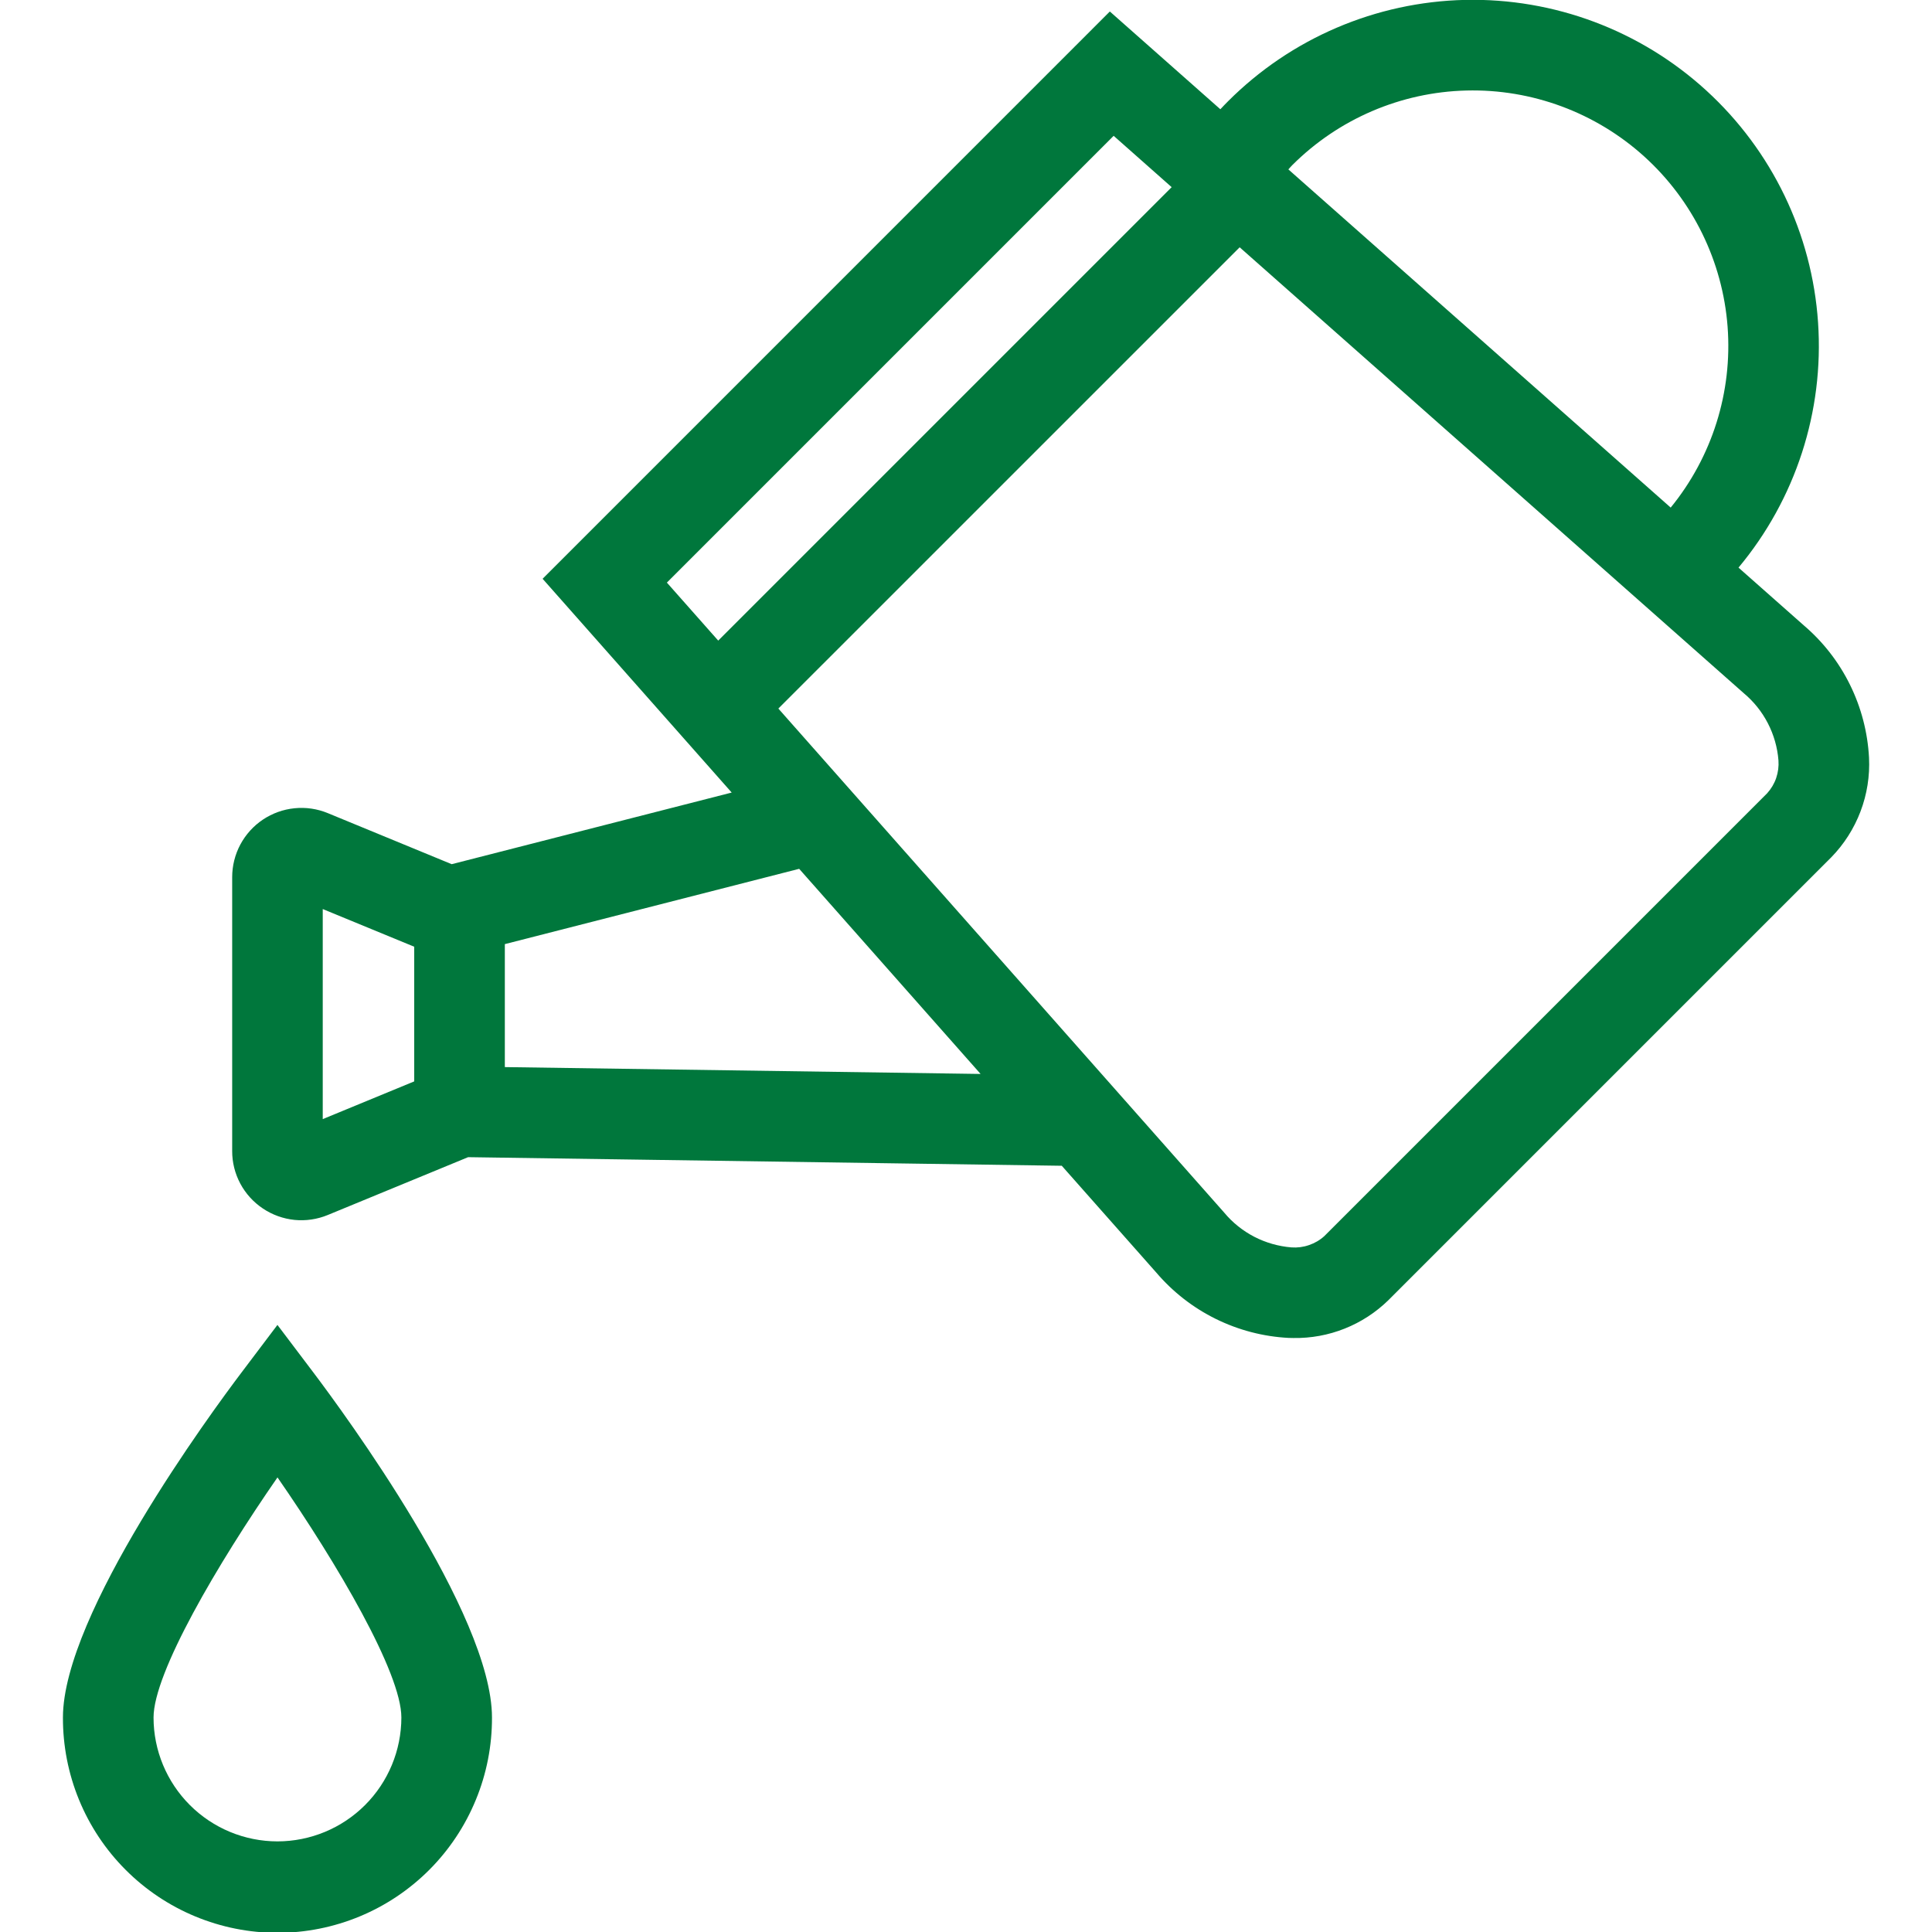 <svg width="40" height="40" viewBox="0 0 40 40" fill="none" xmlns="http://www.w3.org/2000/svg">
<g clip-path="url(#clip0_340_13452)">
<path d="M37.345 12.947L35.994 11.752C37.176 10.335 37.766 8.518 37.641 6.678C37.517 4.837 36.687 3.116 35.325 1.872C33.964 0.628 32.175 -0.043 30.331 -0.002C28.487 0.04 26.73 0.791 25.426 2.096C25.371 2.15 25.319 2.206 25.266 2.262L22.978 0.238L11.234 11.983L15.149 16.409L9.352 17.892L6.787 16.835C6.569 16.745 6.332 16.71 6.098 16.734C5.864 16.757 5.639 16.838 5.443 16.969C5.247 17.1 5.087 17.278 4.976 17.485C4.865 17.693 4.807 17.925 4.807 18.161V23.83C4.806 24.065 4.864 24.297 4.975 24.505C5.086 24.713 5.247 24.89 5.443 25.021C5.638 25.152 5.864 25.233 6.098 25.257C6.332 25.28 6.569 25.245 6.787 25.155L9.692 23.958L21.983 24.136L23.942 26.35C24.283 26.749 24.701 27.075 25.172 27.307C25.643 27.539 26.156 27.673 26.68 27.7C26.713 27.701 26.746 27.702 26.778 27.702C27.142 27.708 27.503 27.642 27.841 27.507C28.178 27.373 28.486 27.172 28.746 26.918L37.913 17.751C38.179 17.479 38.385 17.155 38.52 16.8C38.655 16.444 38.715 16.065 38.696 15.685C38.668 15.161 38.534 14.648 38.302 14.177C38.07 13.706 37.745 13.288 37.345 12.947ZM26.752 3.422C27.712 2.462 29.003 1.908 30.36 1.874C31.716 1.84 33.034 2.329 34.041 3.239C35.047 4.149 35.665 5.411 35.768 6.764C35.87 8.117 35.448 9.458 34.59 10.509L26.674 3.507C26.701 3.479 26.725 3.449 26.752 3.422V3.422ZM23.057 2.812L24.258 3.875L14.87 13.263L13.807 12.062L23.057 2.812ZM6.682 23.17V18.821L8.576 19.601L8.576 20.218V22.389L6.682 23.17ZM10.452 22.093V19.547L16.546 17.988L20.302 22.235L10.452 22.093ZM36.587 16.424L27.419 25.592C27.328 25.675 27.22 25.738 27.102 25.778C26.985 25.819 26.861 25.835 26.738 25.826C26.47 25.804 26.209 25.73 25.97 25.607C25.731 25.483 25.519 25.314 25.347 25.107L16.115 14.67L25.666 5.12L36.103 14.352C36.309 14.524 36.479 14.736 36.602 14.975C36.725 15.213 36.8 15.475 36.821 15.743C36.83 15.866 36.814 15.99 36.774 16.108C36.734 16.225 36.67 16.332 36.587 16.424Z" fill="#00773C"/>
<path d="M5.744 27.431L4.996 28.422C4.379 29.238 1.303 33.417 1.303 35.559C1.301 36.143 1.414 36.722 1.636 37.263C1.858 37.804 2.185 38.296 2.598 38.71C3.01 39.124 3.501 39.453 4.041 39.677C4.581 39.901 5.16 40.017 5.744 40.017C6.329 40.017 6.908 39.901 7.448 39.677C7.988 39.453 8.478 39.124 8.891 38.71C9.303 38.296 9.63 37.804 9.852 37.263C10.075 36.722 10.188 36.143 10.186 35.559C10.186 33.417 7.109 29.238 6.493 28.422L5.744 27.431ZM5.744 38.124C5.064 38.123 4.412 37.853 3.931 37.372C3.45 36.891 3.179 36.239 3.179 35.559C3.179 34.635 4.507 32.373 5.745 30.588C6.982 32.373 8.31 34.633 8.31 35.559C8.309 36.239 8.039 36.891 7.558 37.372C7.077 37.853 6.425 38.123 5.744 38.124Z" fill="#00773C"/>
</g>
<defs>
<clipPath id="clip0_340_13452">
<rect width="40" height="40" fill="white"/>
</clipPath>
</defs>
</svg>
